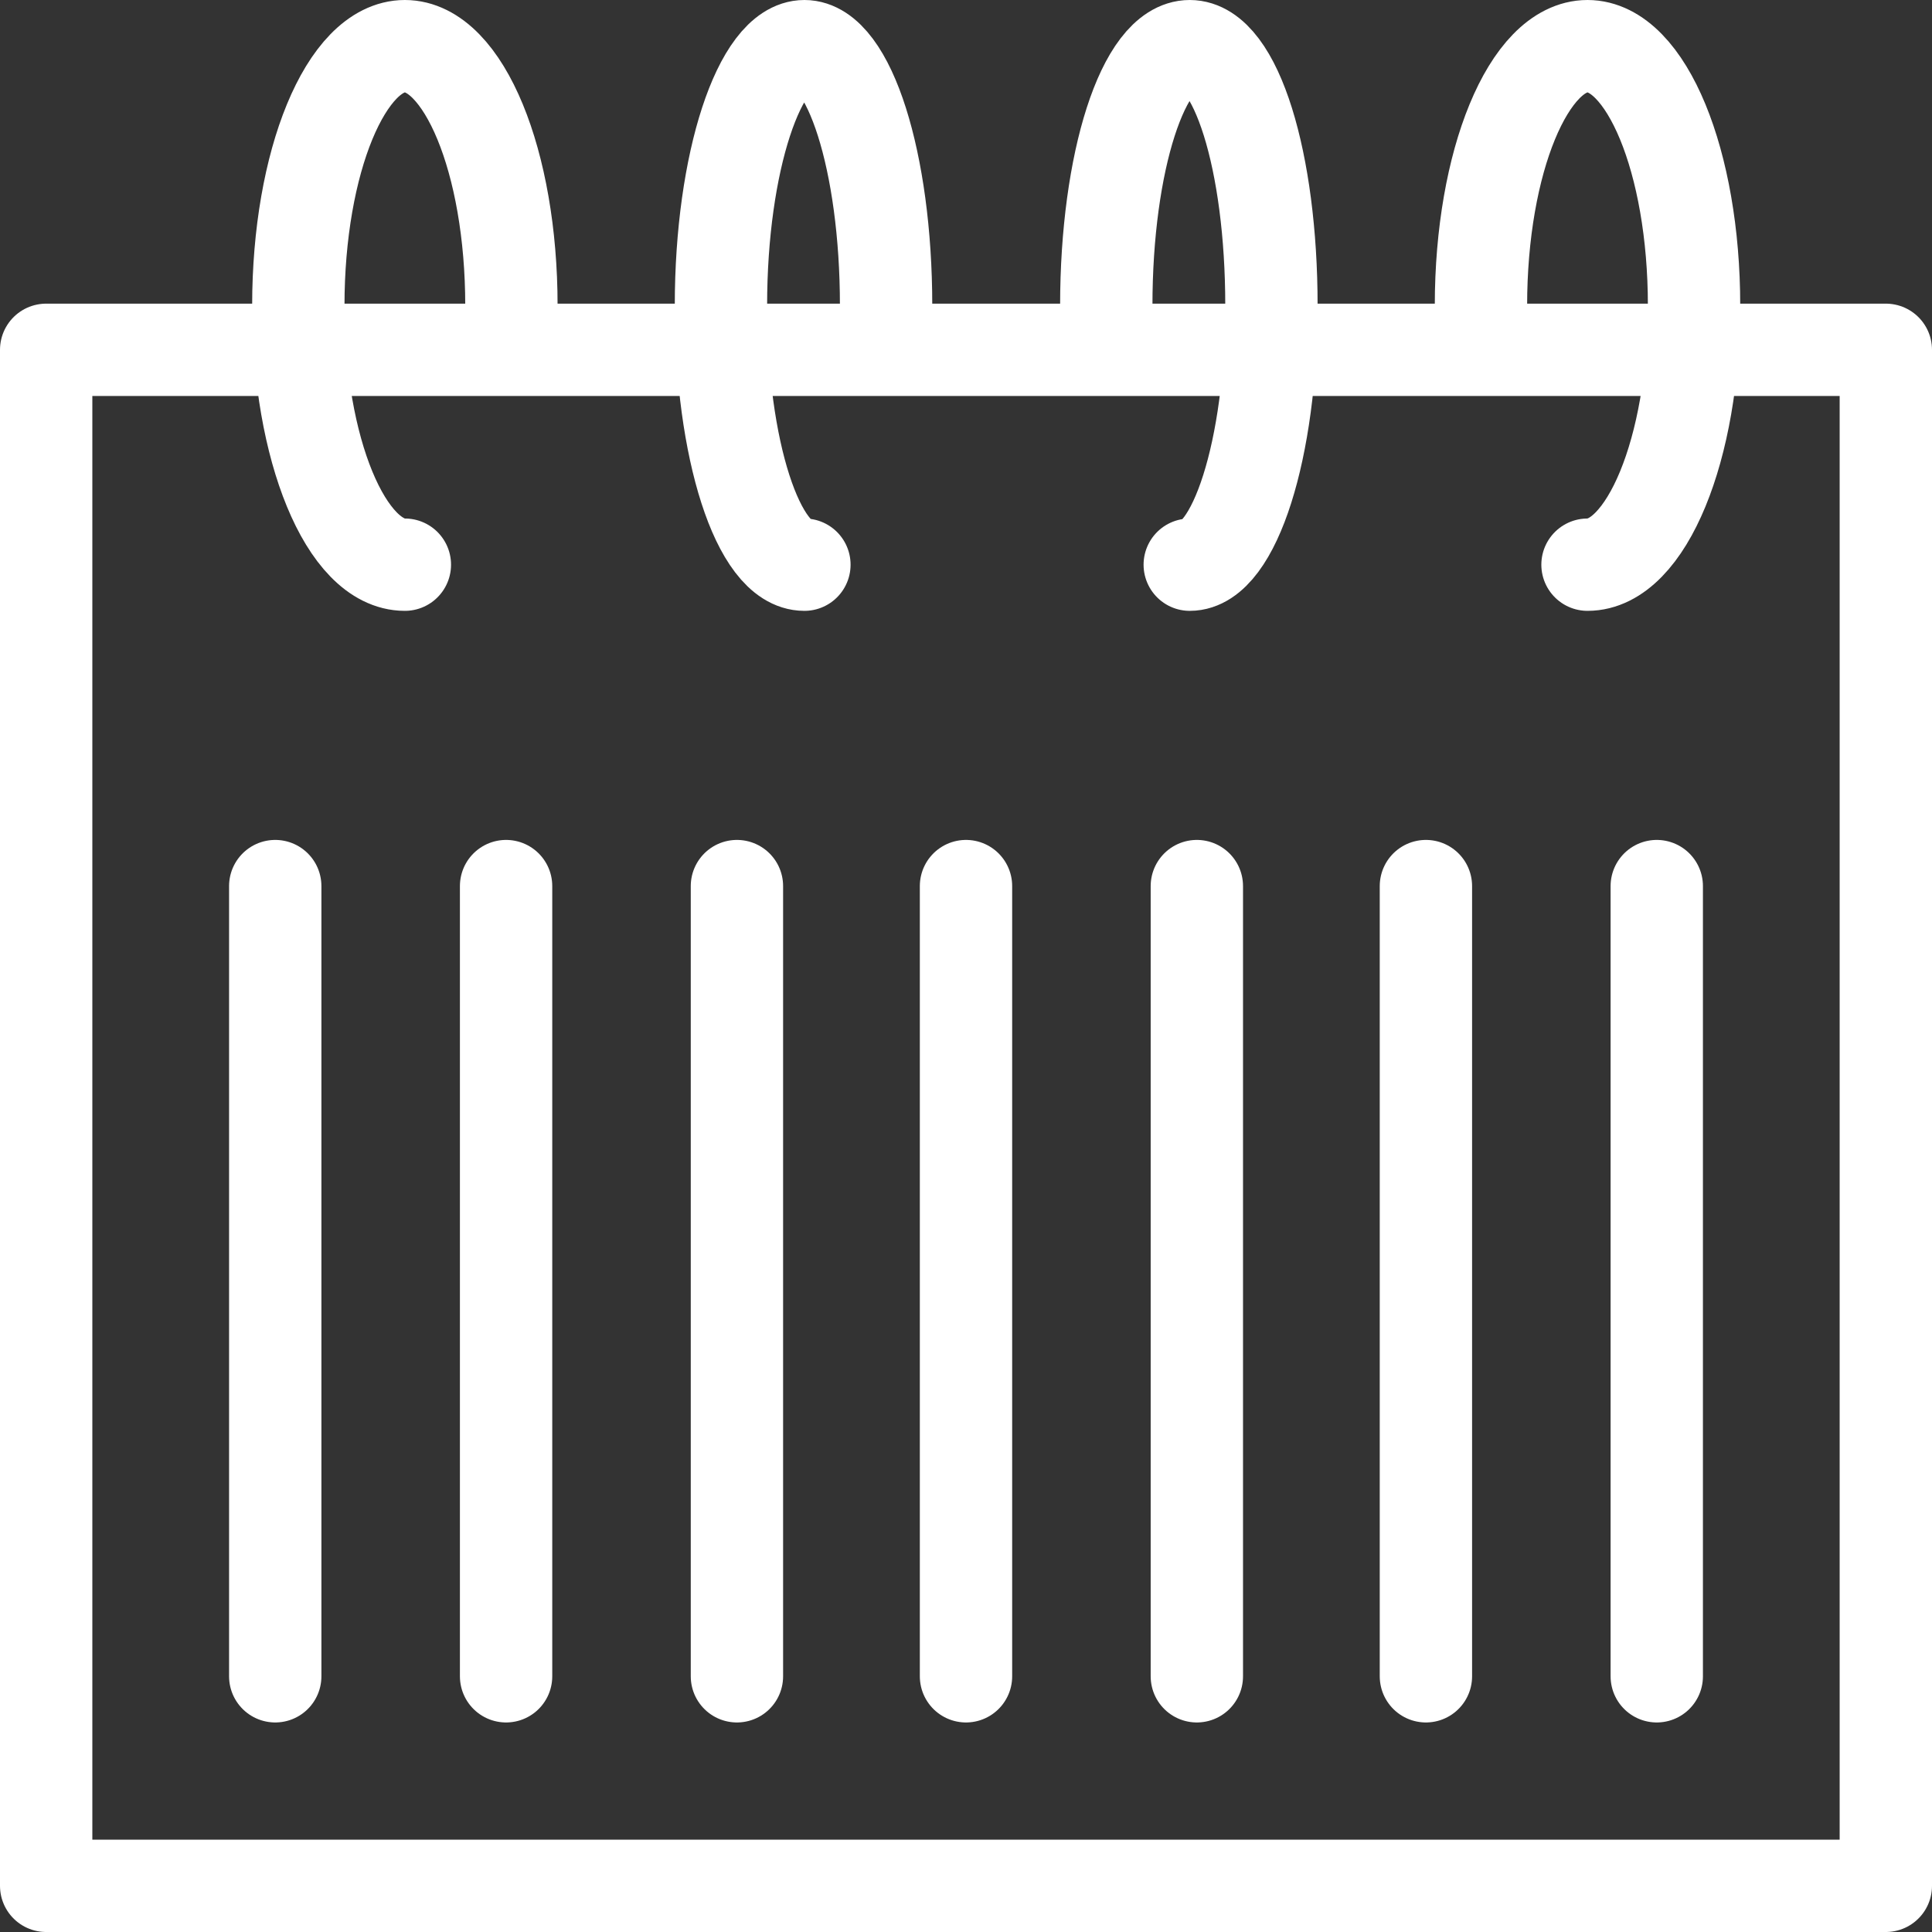 <?xml version="1.0" encoding="UTF-8"?>
<svg xmlns="http://www.w3.org/2000/svg" width="21" height="21" viewBox="0 0 1.088 1.088" shape-rendering="geometricPrecision" image-rendering="optimizeQuality" fill-rule="evenodd" stroke="#fff" stroke-width=".052" stroke-linejoin="round" stroke-miterlimit="2.613" fill="none" xmlns:v="https://vecta.io/nano"><rect x="0" y="0" width="1.088" height="1.088" fill="#333333" stroke="none"/><path d="M.026.197h1.036v.865H.026z"/><g stroke-linecap="round"><path d="M.834.172c0-.081.027-.146.06-.146s.06.065.06.146-.027.146-.06.146M.623.172C.623.091.644.026.67.026s.046.065.046.146S.695.318.67.318M.288.172C.288.091.261.026.228.026s-.06.065-.06.146.027.146.06.146M.499.172C.499.091.478.026.453.026S.406.091.406.172.427.318.453.318M.155.499v.445"/><path d="M.285.499v.445m.13-.445v.445M.544.499v.445m.13-.445v.445M.803.499v.445m.13-.445v.445"/></g></svg>